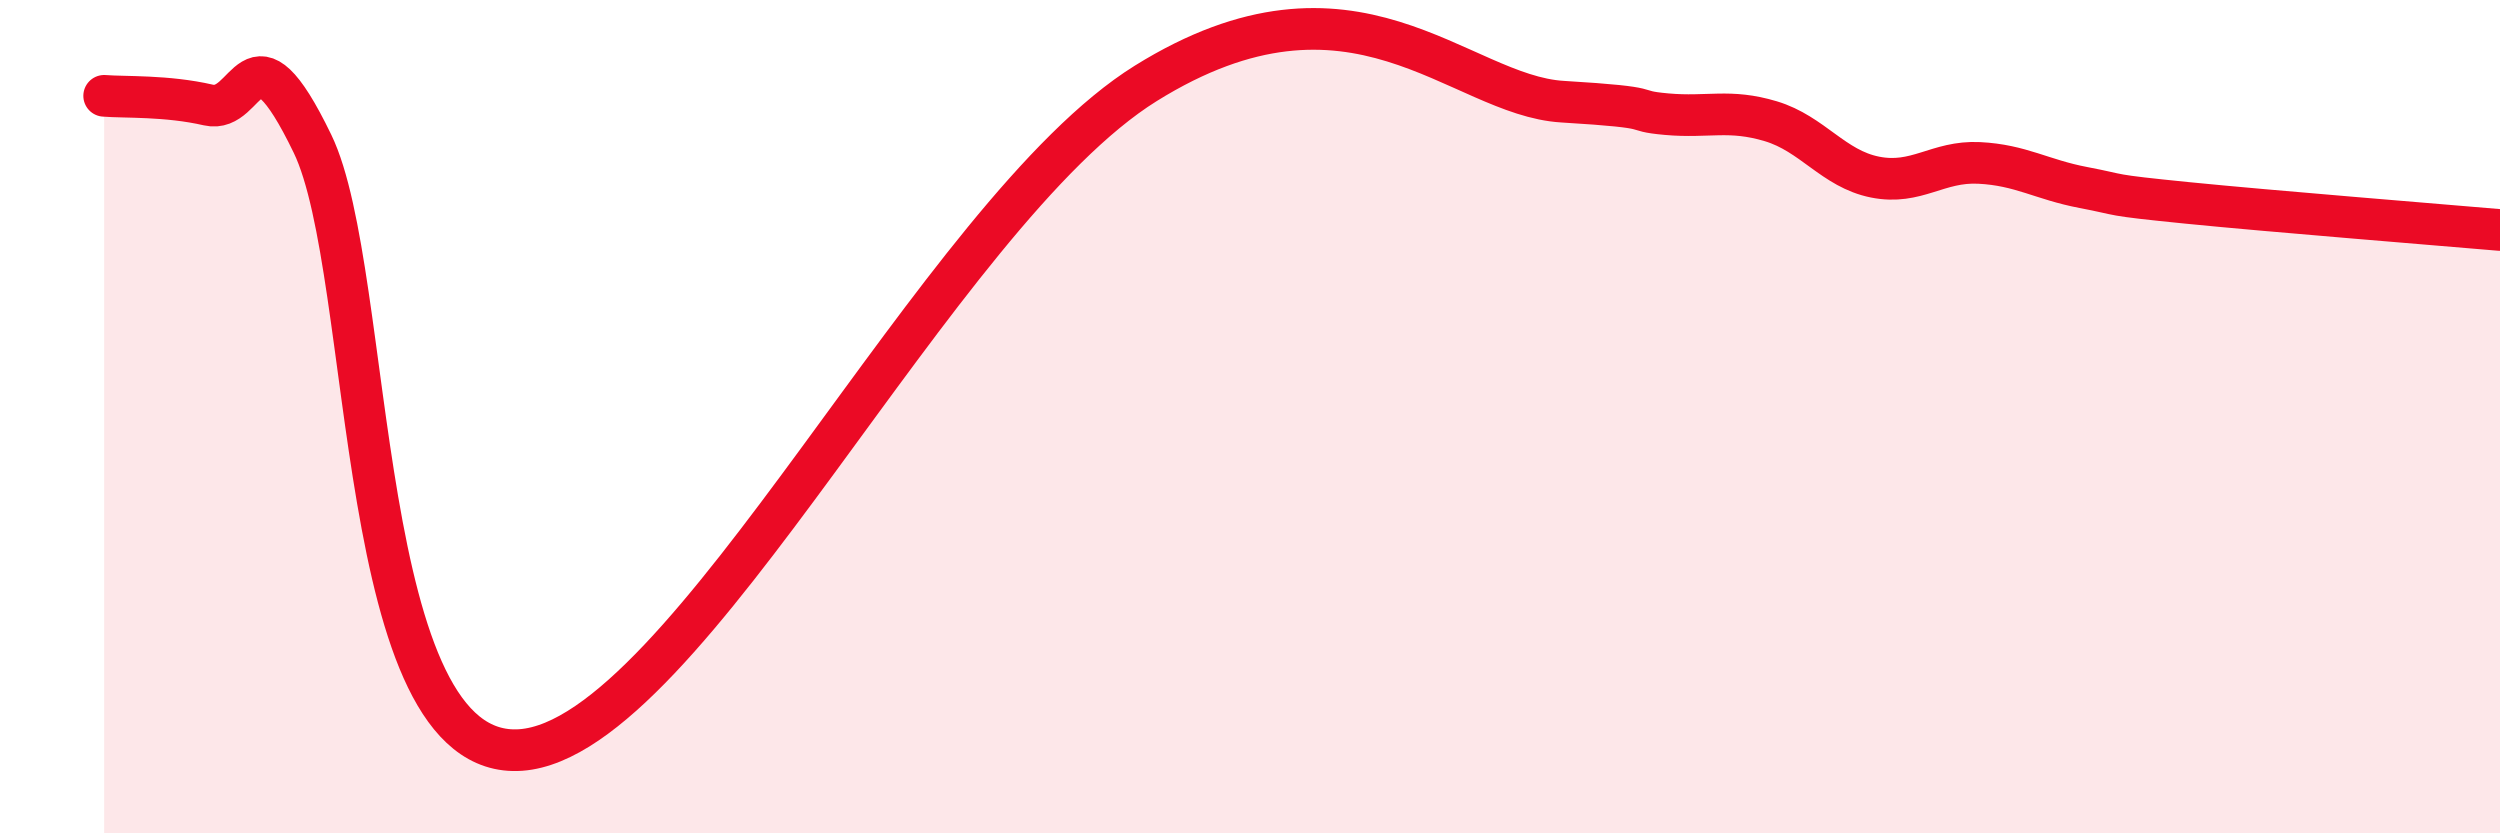 
    <svg width="60" height="20" viewBox="0 0 60 20" xmlns="http://www.w3.org/2000/svg">
      <path
        d="M 2.5,2.3 C 3,2.34 4,2.29 5,2.52 C 6,2.75 6,0.35 7.5,3.45 C 9,6.55 8.5,18.29 12.5,18 C 16.5,17.71 22.5,5.11 27.5,2 C 32.5,-1.11 35,2.29 37.5,2.44 C 40,2.59 39,2.65 40,2.74 C 41,2.83 41.5,2.61 42.5,2.91 C 43.5,3.21 44,4.05 45,4.25 C 46,4.45 46.5,3.86 47.5,3.91 C 48.5,3.96 49,4.31 50,4.5 C 51,4.69 50.5,4.67 52.5,4.87 C 54.5,5.07 58.5,5.39 60,5.52L60 20L2.5 20Z"
        fill="#EB0A25"
        opacity="0.1"
        stroke-linecap="round"
        stroke-linejoin="round"
      />
      <path
        d="M 2.5,2.3 C 3,2.34 4,2.29 5,2.52 C 6,2.75 6,0.35 7.5,3.45 C 9,6.55 8.5,18.29 12.5,18 C 16.5,17.71 22.5,5.11 27.5,2 C 32.5,-1.11 35,2.29 37.5,2.44 C 40,2.59 39,2.65 40,2.74 C 41,2.83 41.5,2.61 42.5,2.91 C 43.5,3.21 44,4.05 45,4.25 C 46,4.45 46.5,3.86 47.5,3.91 C 48.5,3.96 49,4.31 50,4.5 C 51,4.69 50.5,4.67 52.5,4.87 C 54.5,5.07 58.5,5.39 60,5.52"
        stroke="#EB0A25"
        stroke-width="1"
        fill="none"
        stroke-linecap="round"
        stroke-linejoin="round"
      />
    </svg>
  